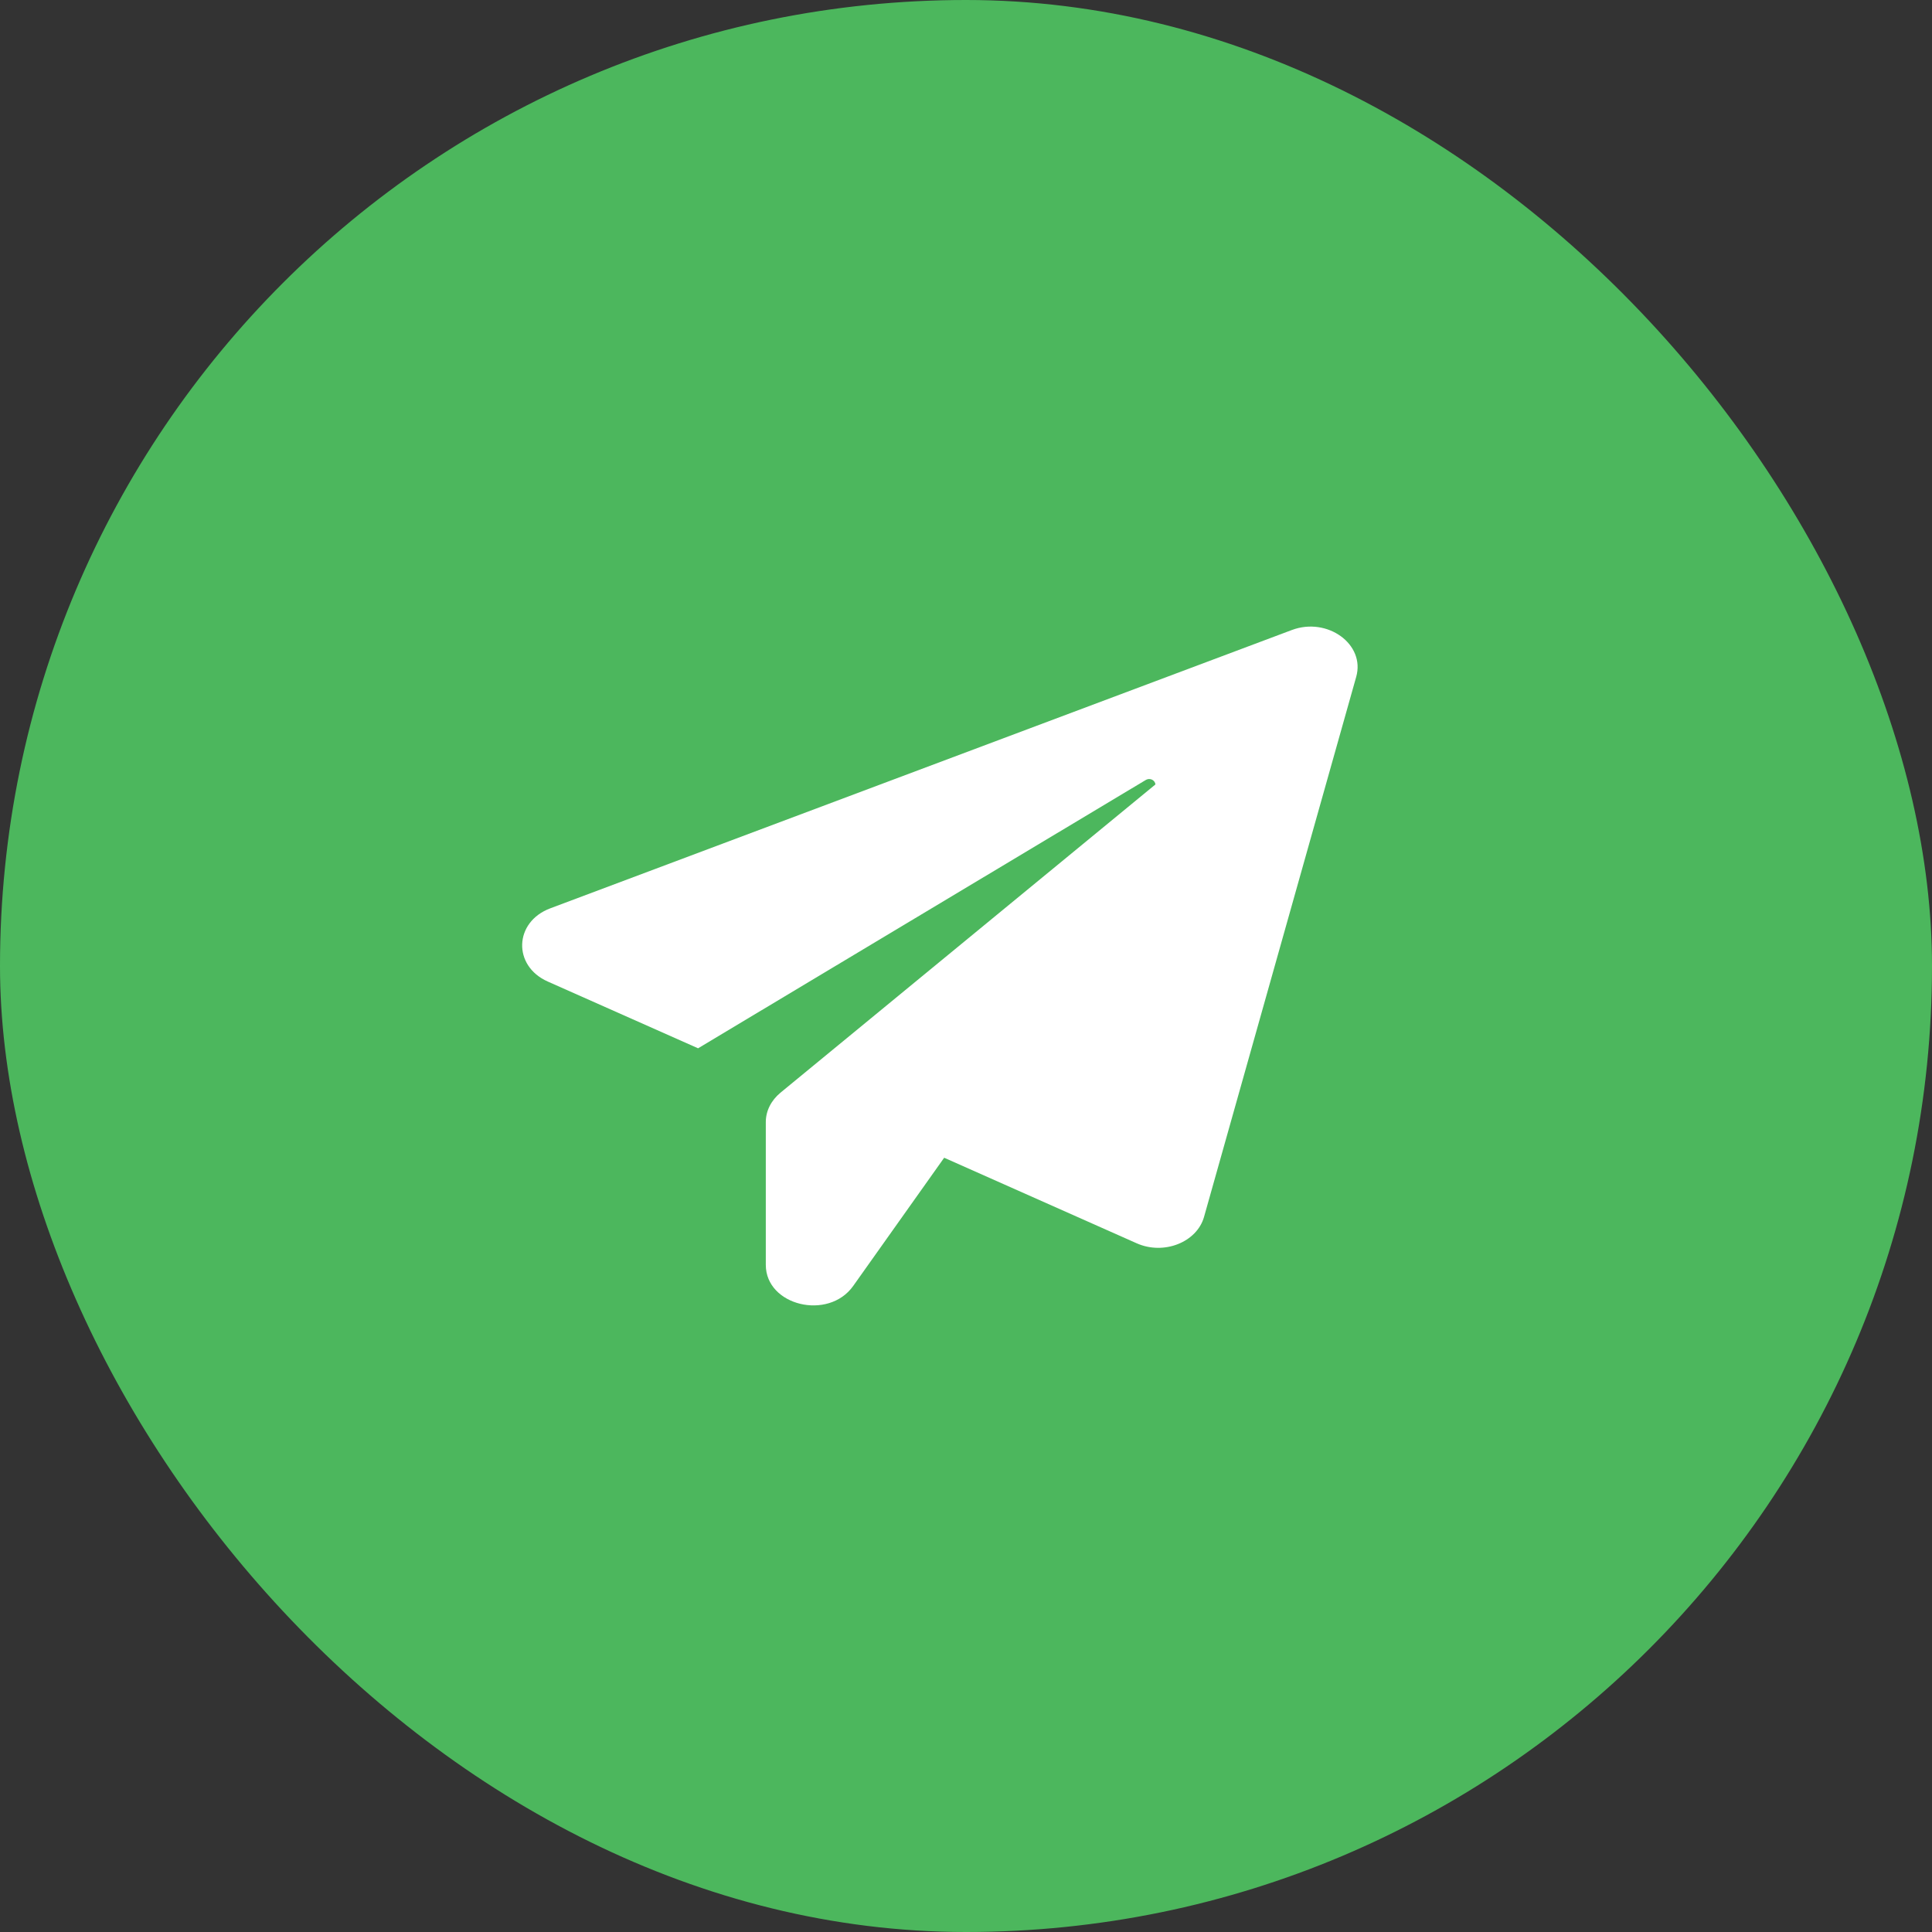<svg width="37" height="37" viewBox="0 0 37 37" fill="none" xmlns="http://www.w3.org/2000/svg">
<rect x="0" y="0" width="37" height="37" fill="#333333" stroke="none"/>
<rect width="37" height="37" rx="18.5" fill="#4CB75D"/>
<path d="M25.973 12.962L23.059 23.304C22.922 23.791 22.288 24.042 21.768 23.81L18.082 22.172L16.34 24.627C15.866 25.296 14.666 25.006 14.666 24.224V21.488C14.666 21.276 14.768 21.075 14.946 20.927L22.128 15.023C22.122 14.949 22.031 14.885 21.939 14.94L13.369 20.076L10.489 18.797C9.815 18.497 9.843 17.655 10.54 17.395L24.739 12.066C25.419 11.81 26.15 12.337 25.973 12.962Z" fill="white"/>
</svg>
